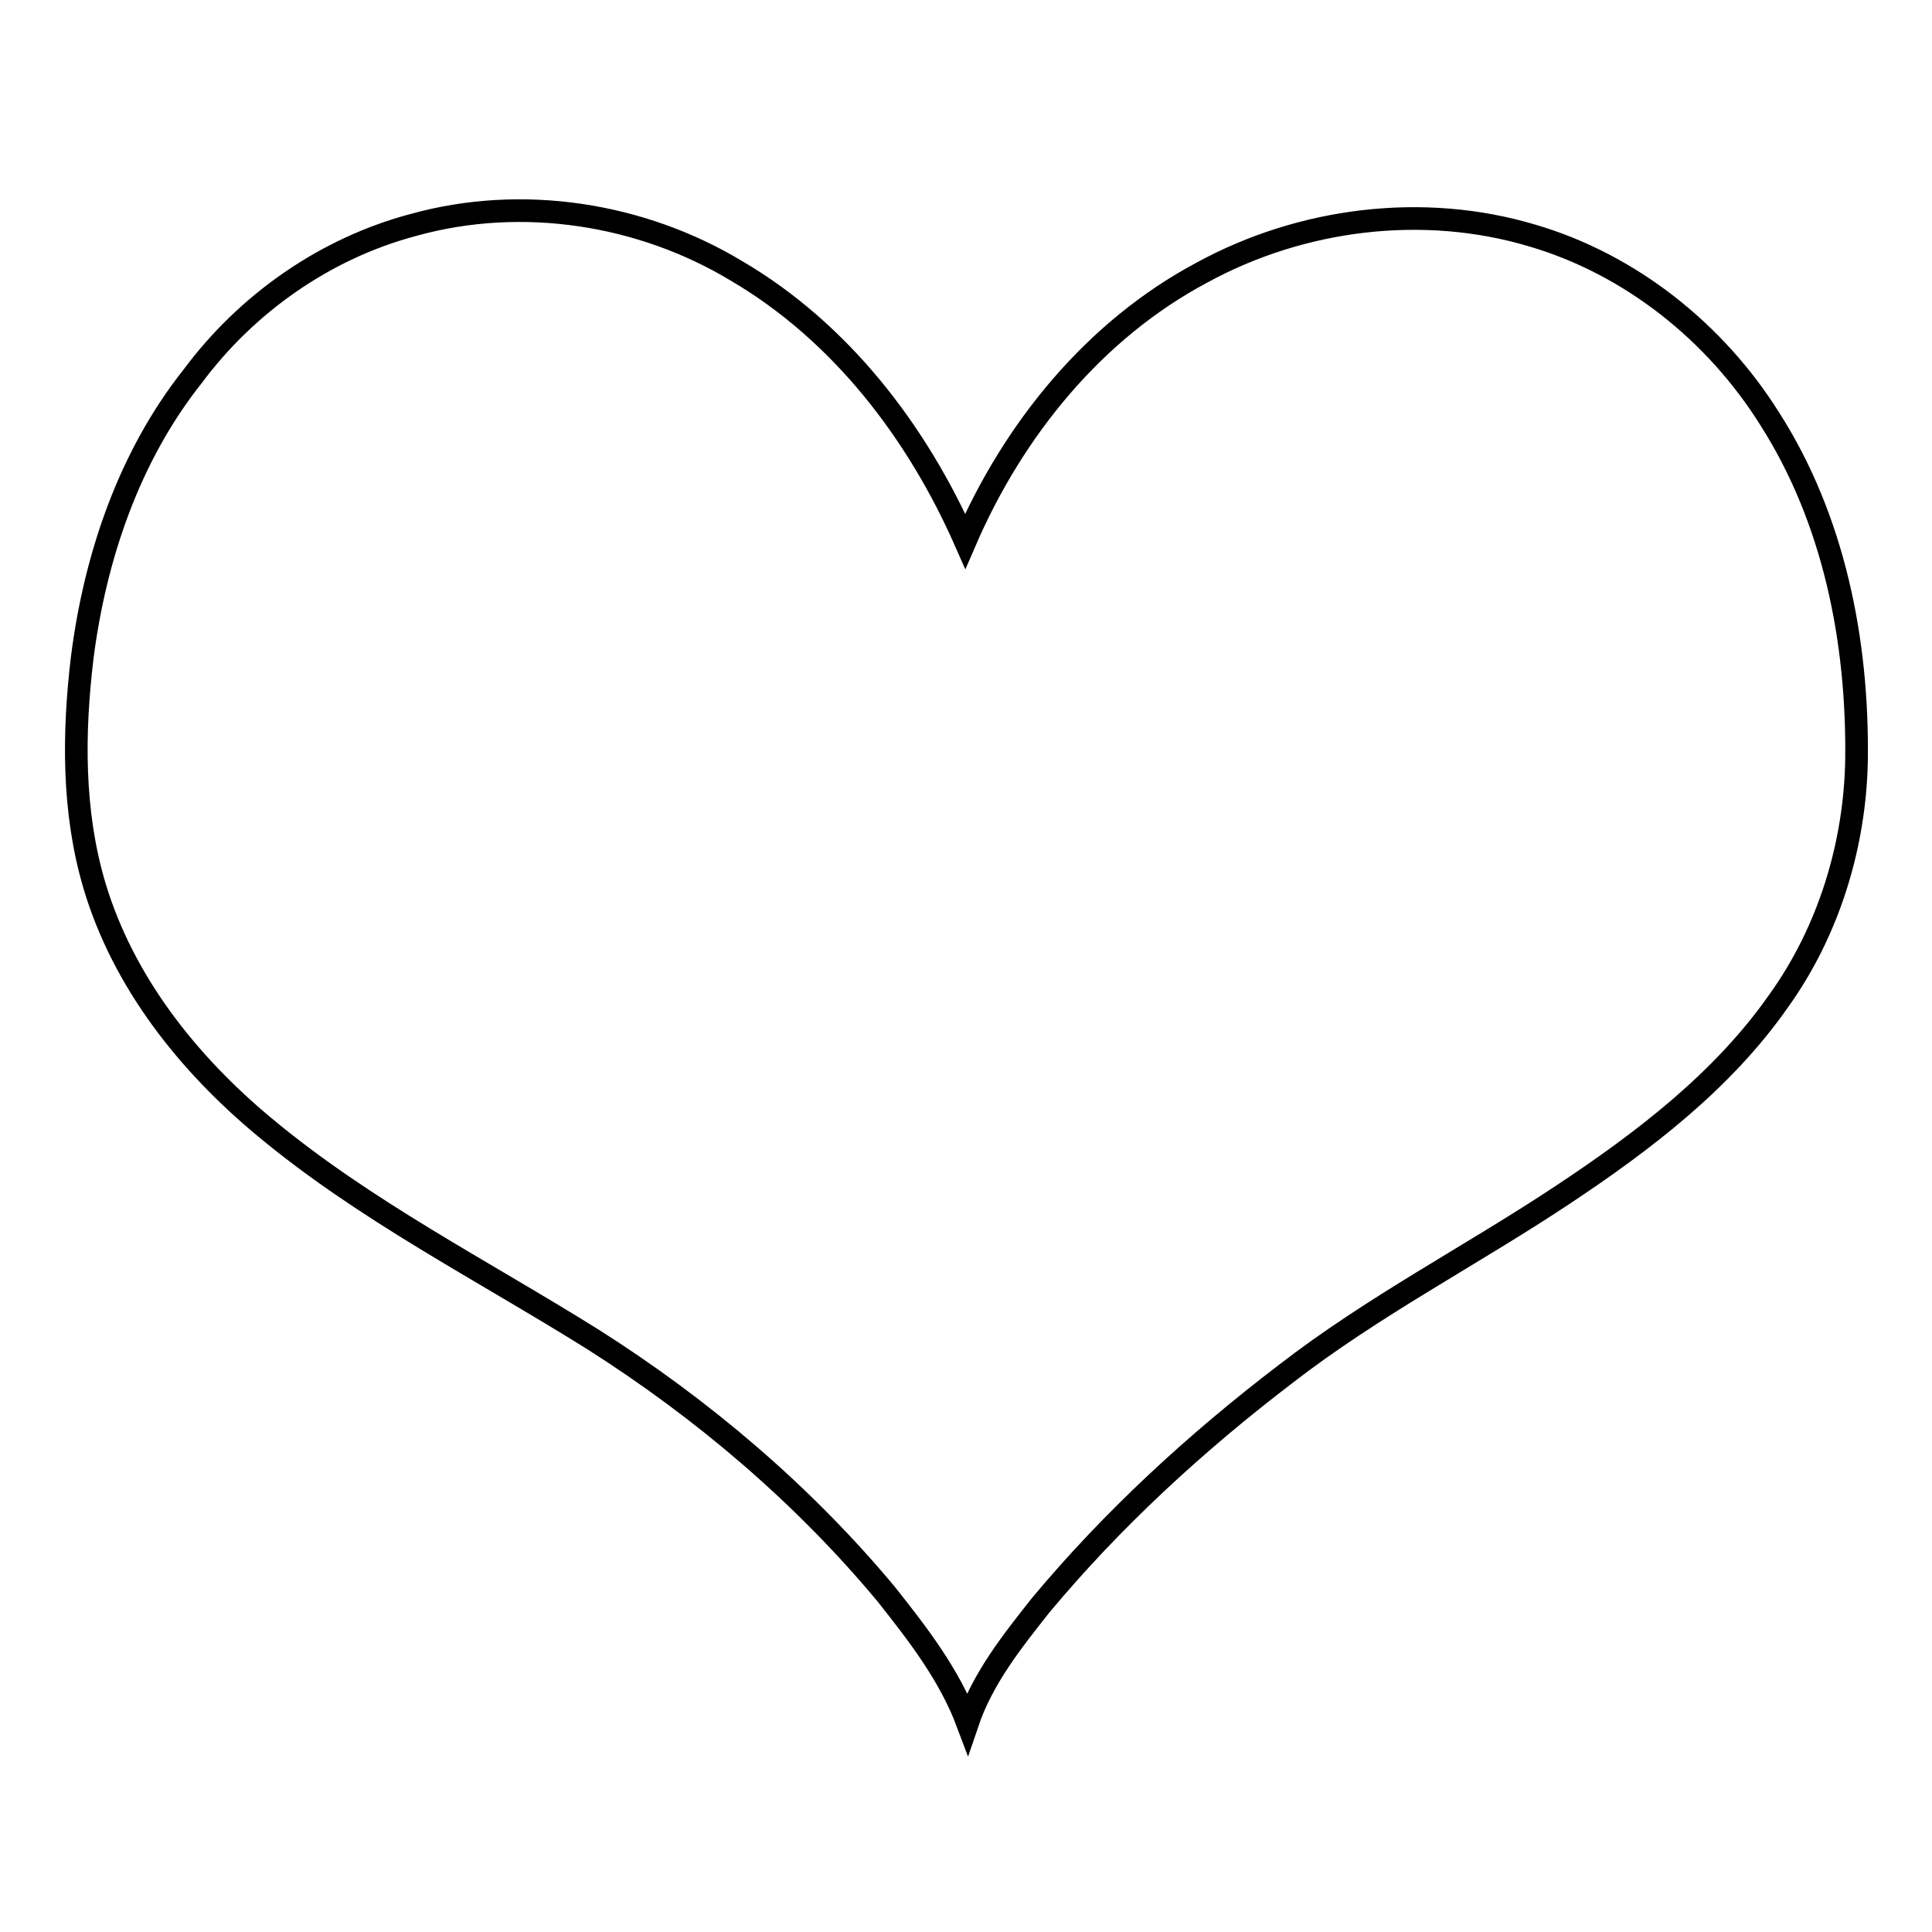 <?xml version="1.0" encoding="utf-8"?>
<!-- Svg Vector Icons : http://www.onlinewebfonts.com/icon -->
<!DOCTYPE svg PUBLIC "-//W3C//DTD SVG 1.1//EN" "http://www.w3.org/Graphics/SVG/1.1/DTD/svg11.dtd">
<svg version="1.1" xmlns="http://www.w3.org/2000/svg" xmlns:xlink="http://www.w3.org/1999/xlink" x="0px" y="0px" viewBox="0 0 256 256" enable-background="new 0 0 256 256" xml:space="preserve">
<g><g><path stroke-width="3" fill-opacity="0" stroke="#000000"  d="M54.8,29.8c14.4-4,30.2-1.5,42.8,6.1c13.8,8.1,23.9,21.3,30.3,35.8c6.4-14.8,17.1-28,31.4-35.6c13.2-7.2,29.3-9.2,43.7-4.9c13,3.8,24.3,12.8,31.5,24.3c8.5,13.3,11.7,29.4,11.5,45.2c-0.2,11.3-3.7,22.7-10.3,31.9c-7.4,10.6-17.9,18.6-28.6,25.7c-12.2,8.1-25.2,14.8-36.8,23.8c-11.8,9-22.9,19.2-32.4,30.6c-3.8,4.8-7.7,9.7-9.7,15.6c-2.4-6.4-6.6-11.8-10.8-17.1c-11-13.2-24.3-24.5-38.8-33.7c-14.7-9.2-30.3-17.1-43.6-28.2c-10.1-8.4-18.7-19.2-22.5-32c-2.9-9.8-2.8-20.2-1.6-30.2c1.7-13.3,6.2-26.6,14.6-37.2C32.7,40.2,43.1,32.9,54.8,29.8z"/></g></g>
</svg>